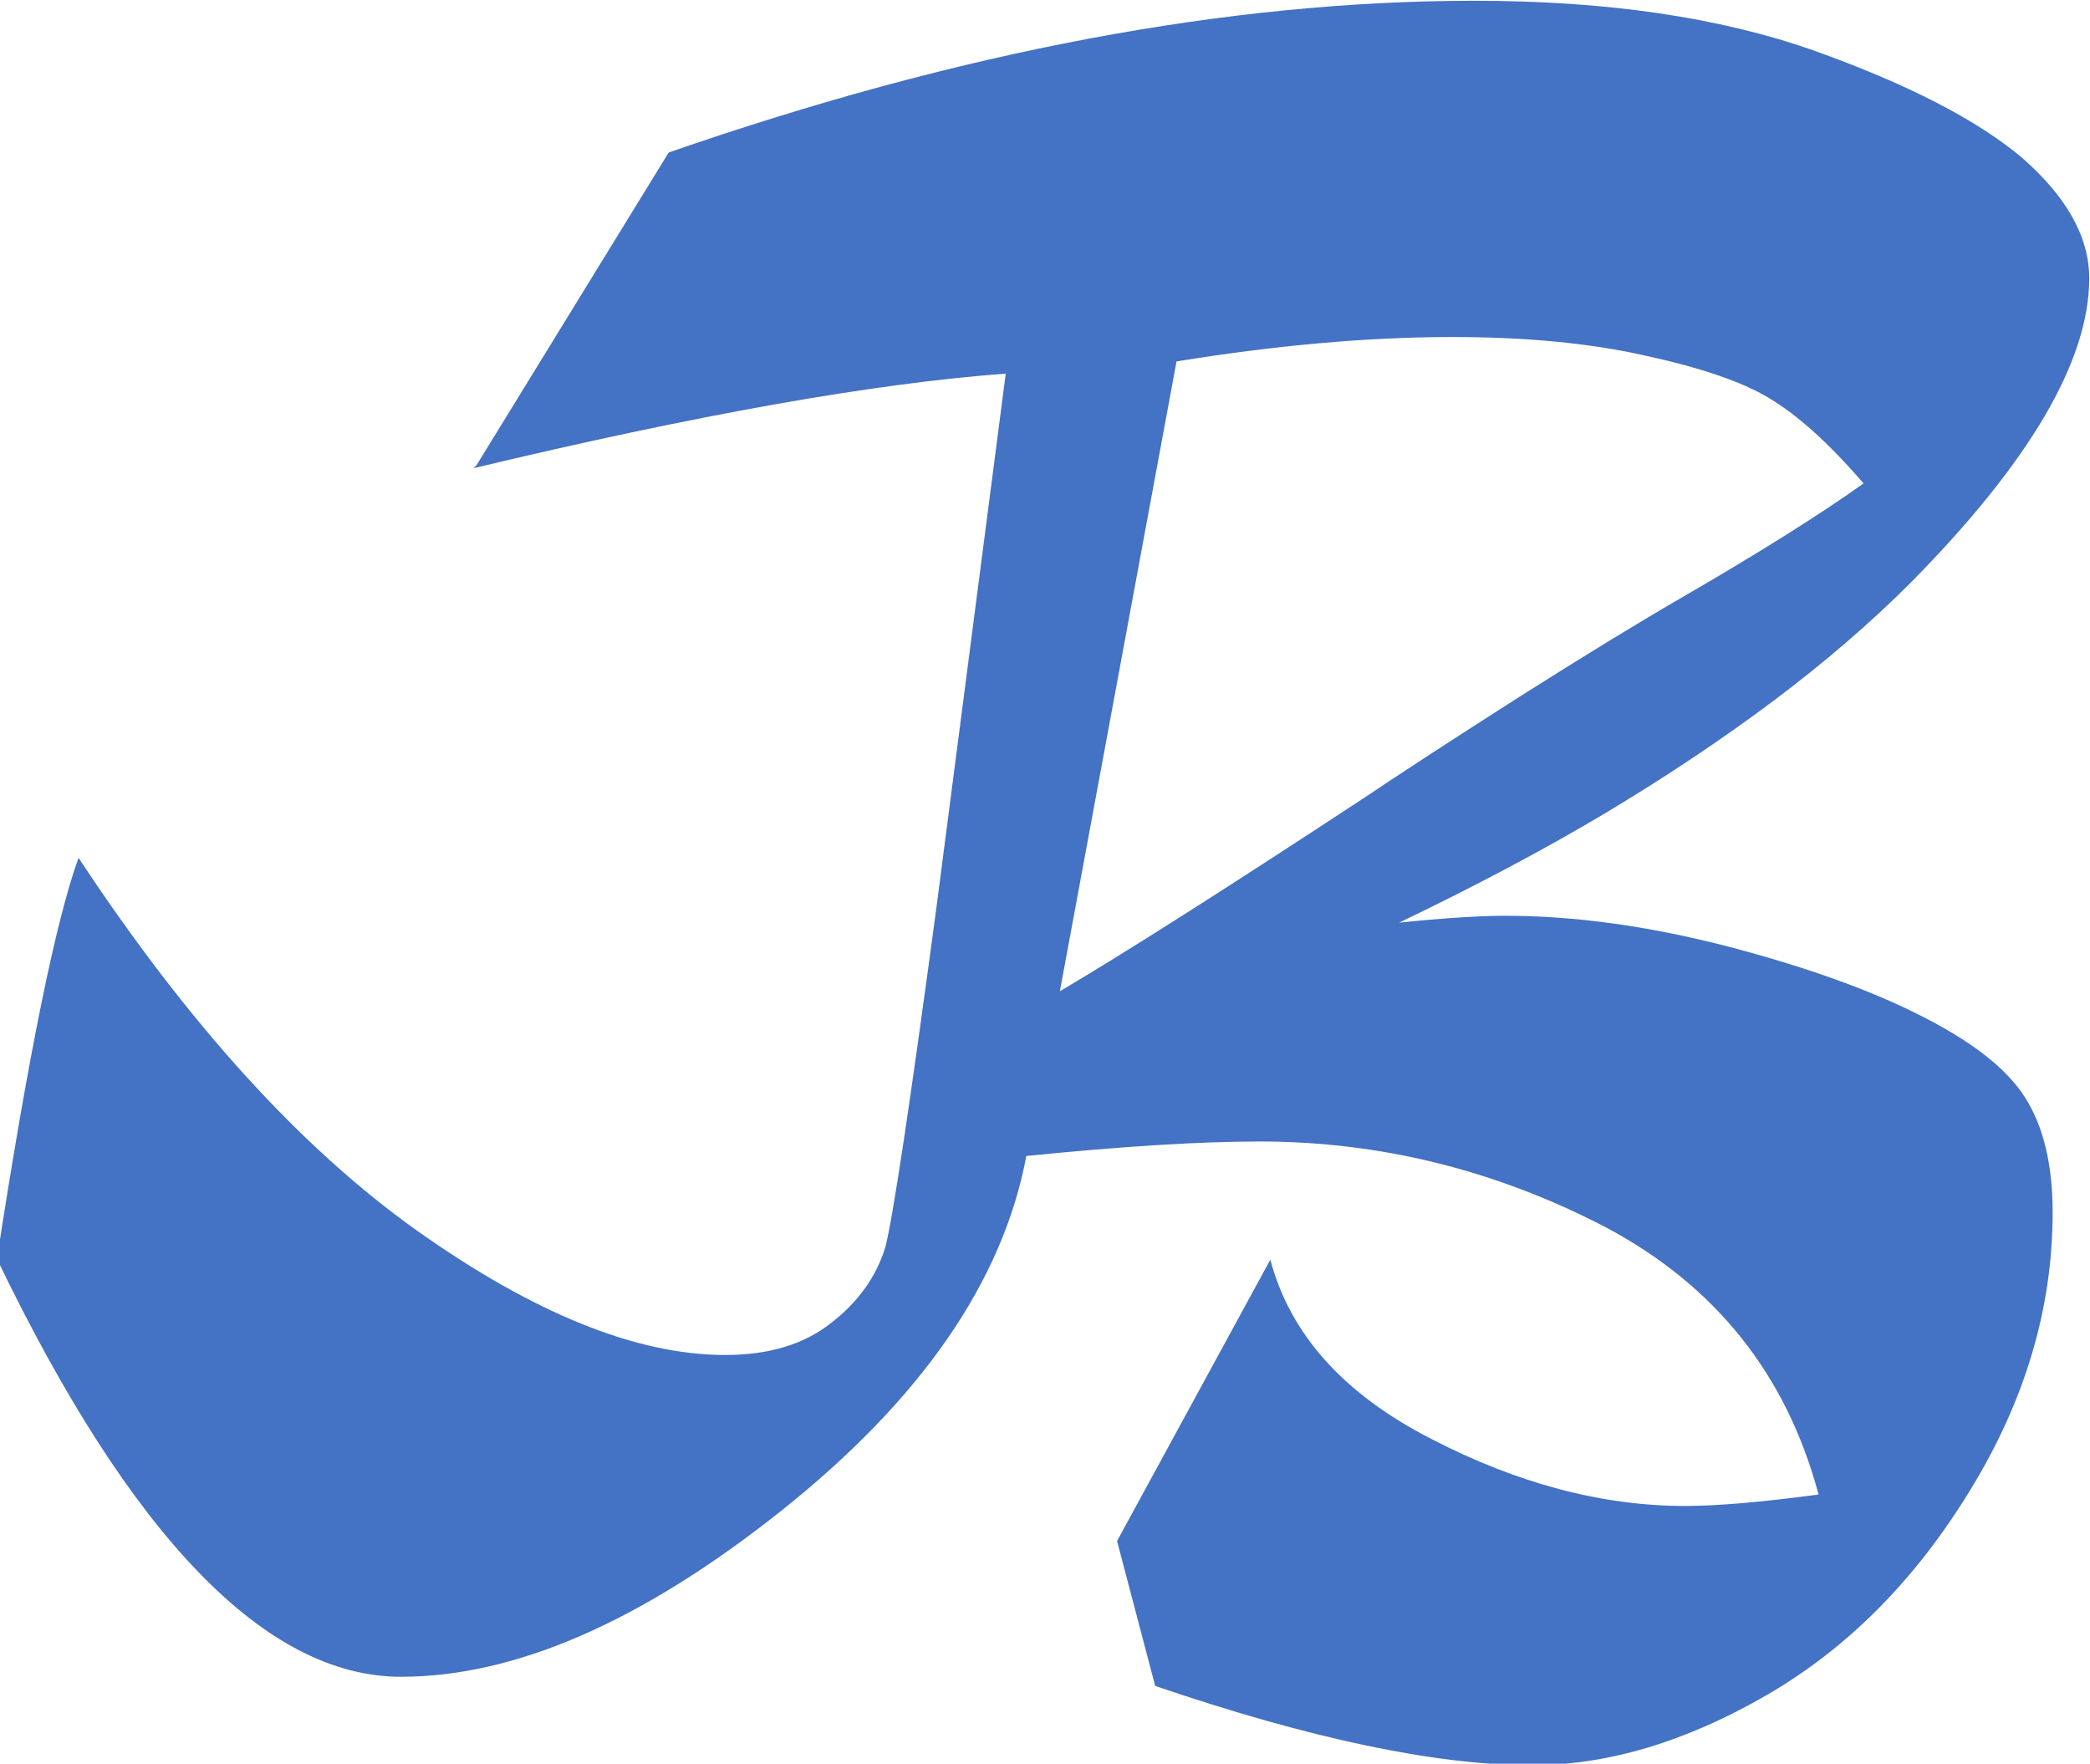 <?xml version="1.0" encoding="UTF-8" standalone="no"?>
<!-- Created with Inkscape (http://www.inkscape.org/) -->

<svg
   width="2.741mm"
   height="2.313mm"
   viewBox="0 0 2.741 2.313"
   version="1.1"
   id="svg5"
   xmlns="http://www.w3.org/2000/svg"
   xmlns:svg="http://www.w3.org/2000/svg">
  <defs
     id="defs2" />
  <g
     id="layer1"
     transform="translate(-88.253,-70.786)">
    <g
       aria-label="B "
       id="text191"
       style="font-size:2.547px;line-height:127.411%;font-family:'Matura MT Script Capitals';text-align:center;letter-spacing:0px;word-spacing:0px;text-anchor:middle;stroke-width:0.265"
       transform="translate(-12.883,0.352)">
      <path
         d="m 102.679,70.908 -0.153,0.826 q 0.127,-0.075 0.395,-0.251 0.082,-0.055 0.209,-0.136 0.128,-0.081 0.211,-0.129 0.152,-0.088 0.239,-0.15 -0.067,-0.078 -0.124,-0.112 -0.053,-0.032 -0.164,-0.056 -0.107,-0.024 -0.251,-0.024 -0.165,0 -0.362,0.032 z m -0.918,0.136 0.252,-0.41 q 0.573,-0.199 1.057,-0.199 0.259,0 0.444,0.065 0.185,0.066 0.274,0.141 0.088,0.077 0.088,0.158 0,0.162 -0.234,0.399 -0.08,0.08 -0.18,0.155 -0.1,0.075 -0.22,0.147 -0.119,0.071 -0.271,0.144 0.088,-0.009 0.139,-0.009 0.136,0 0.291,0.04 0.153,0.04 0.252,0.09 0.102,0.051 0.138,0.107 0.037,0.057 0.037,0.152 0,0.188 -0.108,0.364 -0.108,0.177 -0.267,0.269 -0.159,0.092 -0.308,0.092 -0.189,0 -0.494,-0.104 l -0.05,-0.19 0.201,-0.369 q 0.039,0.147 0.211,0.235 0.17,0.088 0.333,0.088 0.063,0 0.175,-0.015 -0.063,-0.236 -0.28,-0.351 -0.216,-0.112 -0.453,-0.112 -0.117,0 -0.306,0.019 -0.046,0.246 -0.321,0.465 -0.274,0.218 -0.499,0.218 -0.266,0 -0.53,-0.548 0.062,-0.402 0.107,-0.526 0.215,0.326 0.444,0.489 0.23,0.163 0.404,0.163 0.086,0 0.139,-0.042 0.053,-0.041 0.071,-0.099 0.015,-0.058 0.067,-0.445 l 0.091,-0.701 q -0.259,0.019 -0.698,0.124 z"
         style="fill:#4472c4"
         id="path874" />
    </g>
  </g>
</svg>
